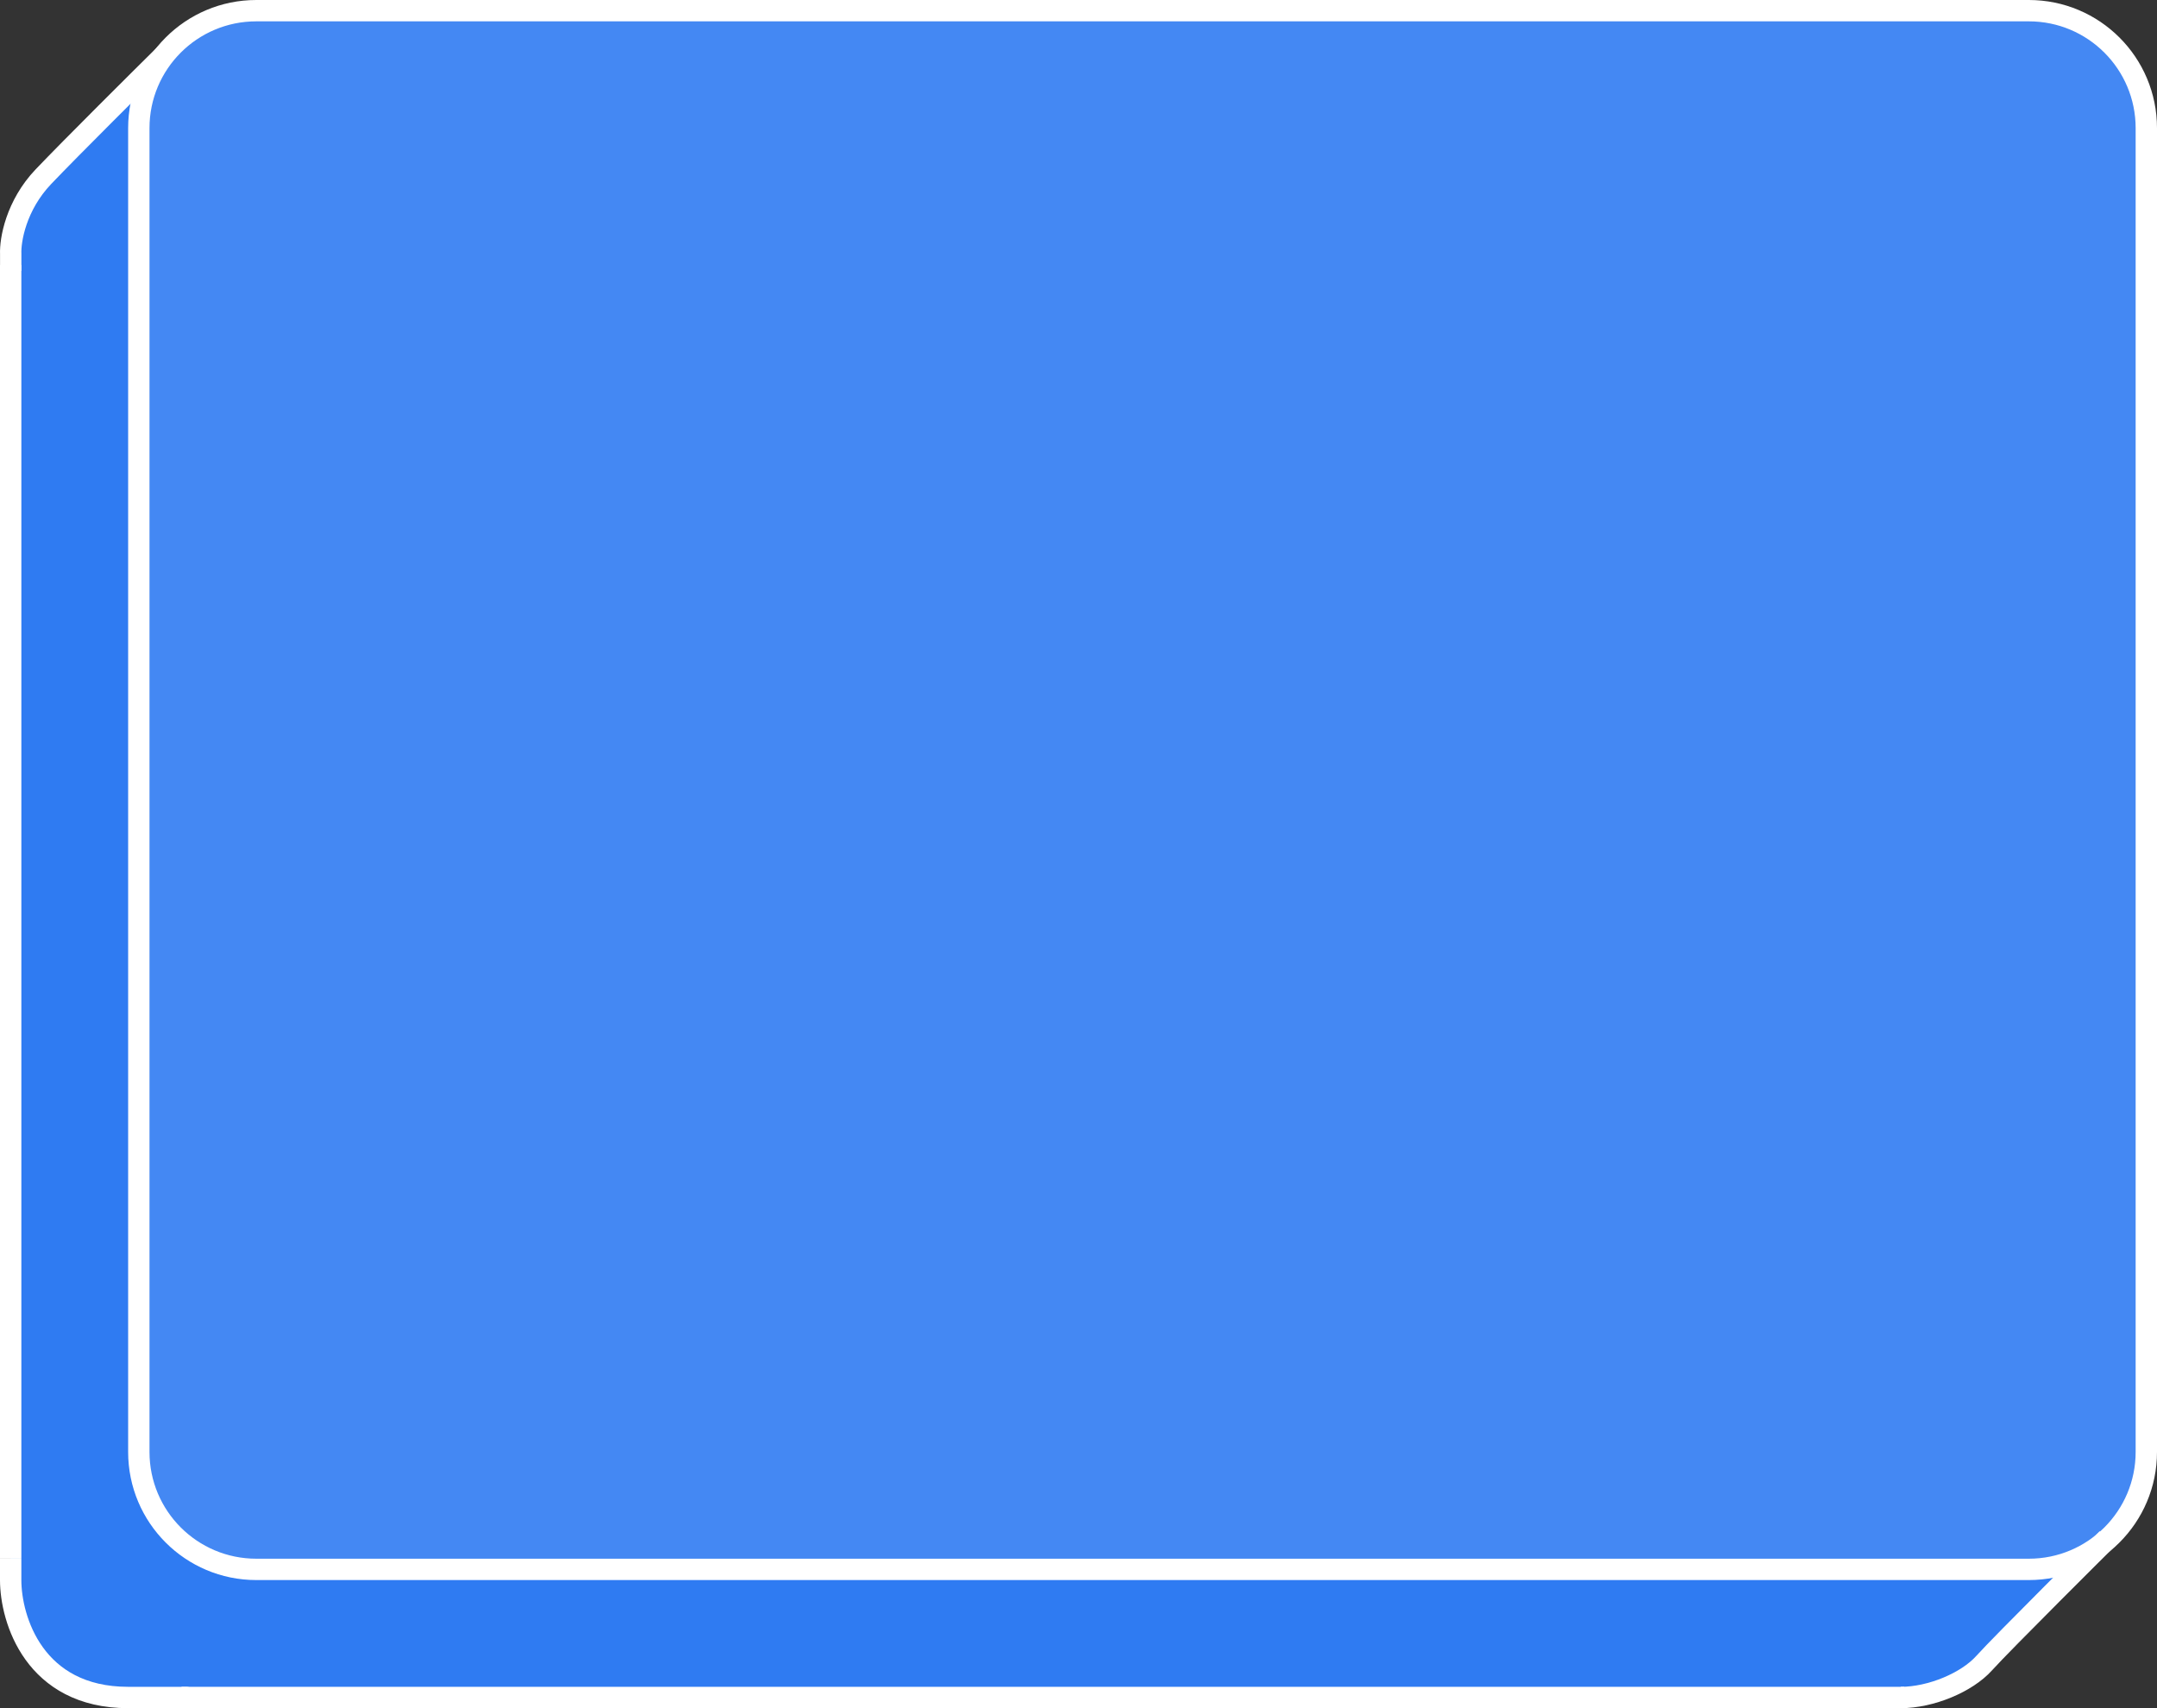 <svg width="101" height="80" viewBox="0 0 101 80" fill="none" xmlns="http://www.w3.org/2000/svg">
<rect x="0" y="0" width="101" height="80" fill="#333333" stroke="none"/>
<path d="M3.501 6.588L6.352 4.087L97.117 73.216L93.438 77.094L91.277 78.982L88.722 79.428L4.121 79.199L1.79 78.048L0.696 75.716L0.501 73.216V14.922V10.088L3.001 7.088L3.501 6.588Z" fill="#2F7BF2"/>
<path d="M0.5 12.41L0.5 73" stroke="white"/>
<path d="M0.502 12.684V11.892C0.475 11.249 0.745 9.626 2.034 8.273C3.323 6.921 6.533 3.73 7.977 2.303" stroke="white"/>
<path d="M12 0.5H95C98.038 0.5 100.5 2.962 100.5 6V68C100.5 71.038 98.038 73.5 95 73.5H12C8.962 73.5 6.5 71.038 6.5 68V6C6.5 2.962 8.962 0.5 12 0.5Z" fill="#4488F3"/>
<path d="M12 0.5H95C98.038 0.5 100.5 2.962 100.5 6V68C100.5 71.038 98.038 73.5 95 73.5H12C8.962 73.5 6.5 71.038 6.5 68V6C6.5 2.962 8.962 0.5 12 0.5Z" stroke="white"/>
<path d="M98.667 72.068C98.667 72.068 93.717 76.986 92.907 77.89C92.096 78.795 90.414 79.5 89.002 79.5" stroke="white"/>
<path d="M0.5 73V74C0.5 75.833 1.6 79.5 6 79.5C10.4 79.5 8.5 79.5 7 79.5" stroke="white"/>
<path d="M8.5 79.5H89.164" stroke="white"/>
</svg>
